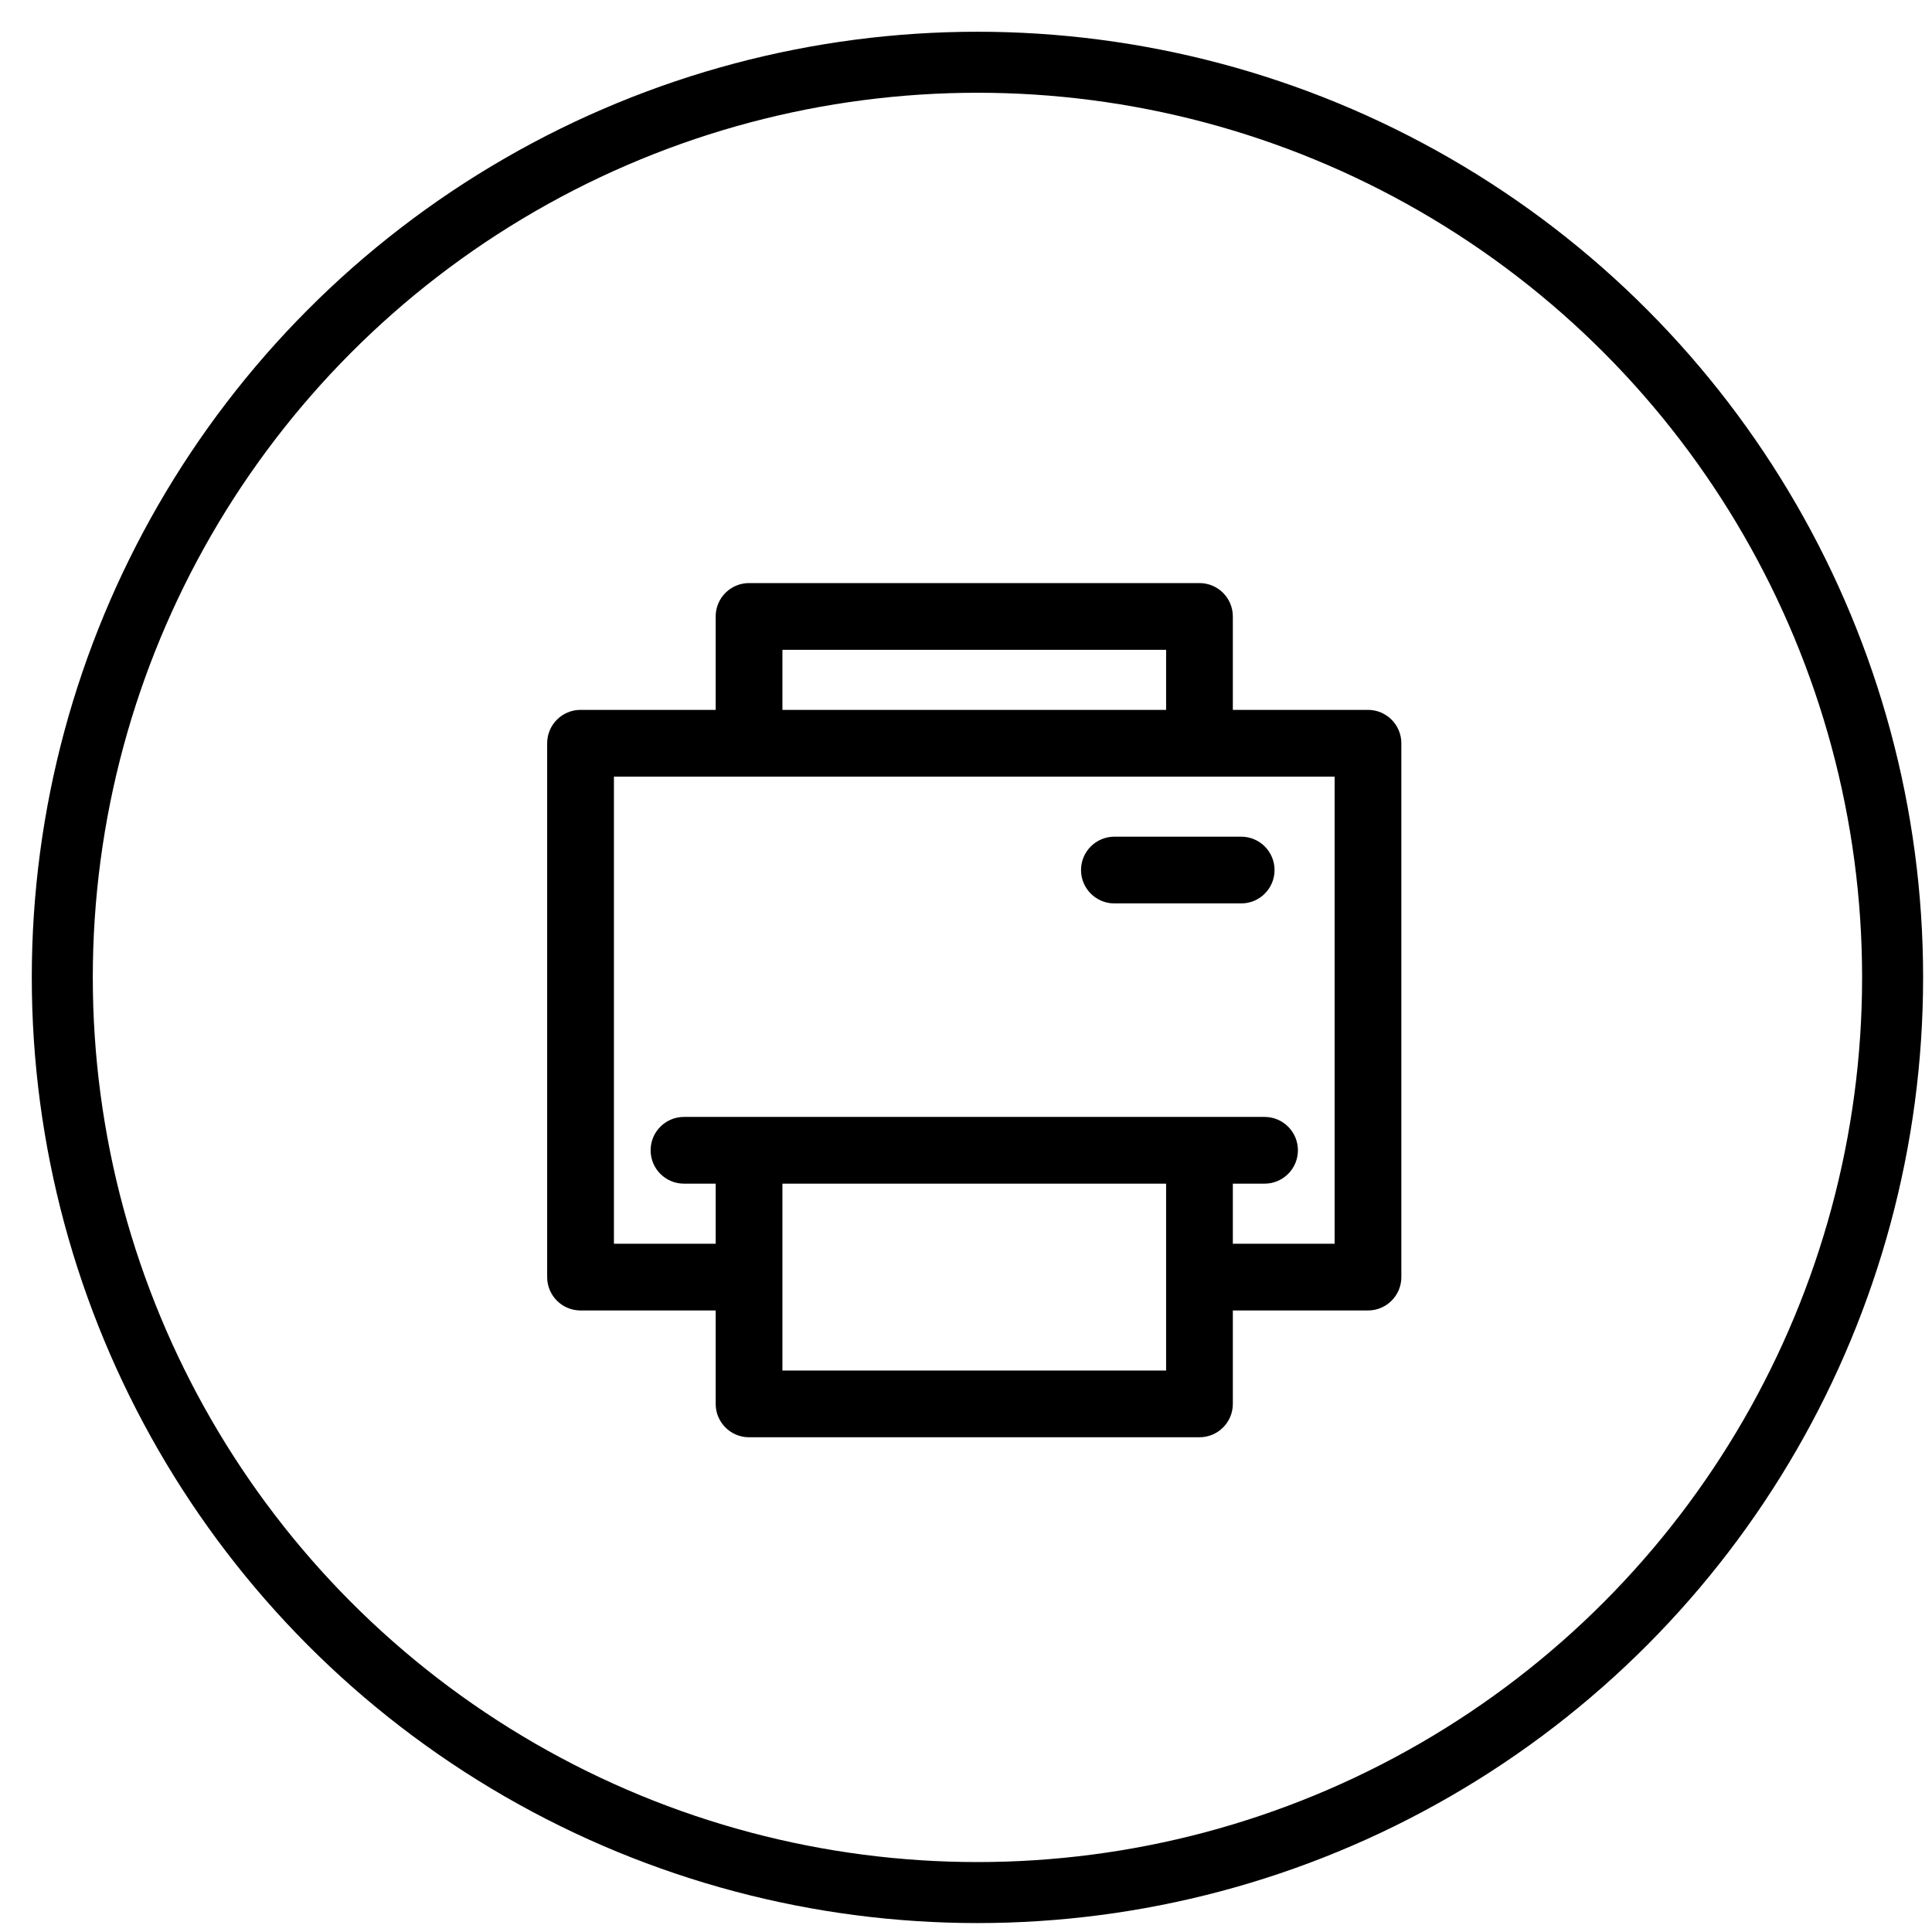<?xml version="1.0" encoding="utf-8"?>
<!-- Generator: Adobe Illustrator 16.0.0, SVG Export Plug-In . SVG Version: 6.00 Build 0)  -->
<!DOCTYPE svg PUBLIC "-//W3C//DTD SVG 1.1//EN" "http://www.w3.org/Graphics/SVG/1.1/DTD/svg11.dtd">
<svg version="1.1" id="Capa_1" xmlns="http://www.w3.org/2000/svg" xmlns:xlink="http://www.w3.org/1999/xlink" x="0px" y="0px"
	 width="95px" height="95px" viewBox="0 0 95 95" enable-background="new 0 0 95 95" xml:space="preserve">
<g>
	<circle fill="none" stroke="#000000" stroke-width="3" stroke-miterlimit="10" cx="48.063" cy="48.061" r="45"/>
</g>
<path d="M67.266,34.906h-6.645v-4.594c0-0.906-0.734-1.641-1.641-1.641H36.832c-0.906,0-1.641,0.735-1.641,1.641v4.594h-6.645
	c-0.906,0-1.641,0.735-1.641,1.641v26.25c0,0.906,0.734,1.641,1.641,1.641h6.645v4.594c0,0.906,0.734,1.641,1.641,1.641H58.98
	c0.906,0,1.641-0.734,1.641-1.641v-4.594h6.645c0.906,0,1.641-0.734,1.641-1.641v-26.25C68.906,35.641,68.172,34.906,67.266,34.906z
	 M38.473,31.953H57.34v2.953H38.473V31.953z M57.34,67.391H38.473v-9.188H57.34V67.391z M65.625,61.156h-5.004v-2.953h1.559
	c0.906,0,1.641-0.734,1.641-1.641s-0.734-1.641-1.641-1.641c-1.857,0-27.262,0-28.547,0c-0.906,0-1.641,0.734-1.641,1.641
	s0.734,1.641,1.641,1.641h1.559v2.953h-5.004V38.188h35.438V61.156z M54.797,41.141h6.234c0.906,0,1.641,0.735,1.641,1.641
	s-0.734,1.641-1.641,1.641h-6.234c-0.906,0-1.641-0.735-1.641-1.641S53.891,41.141,54.797,41.141z"/>
</svg>
